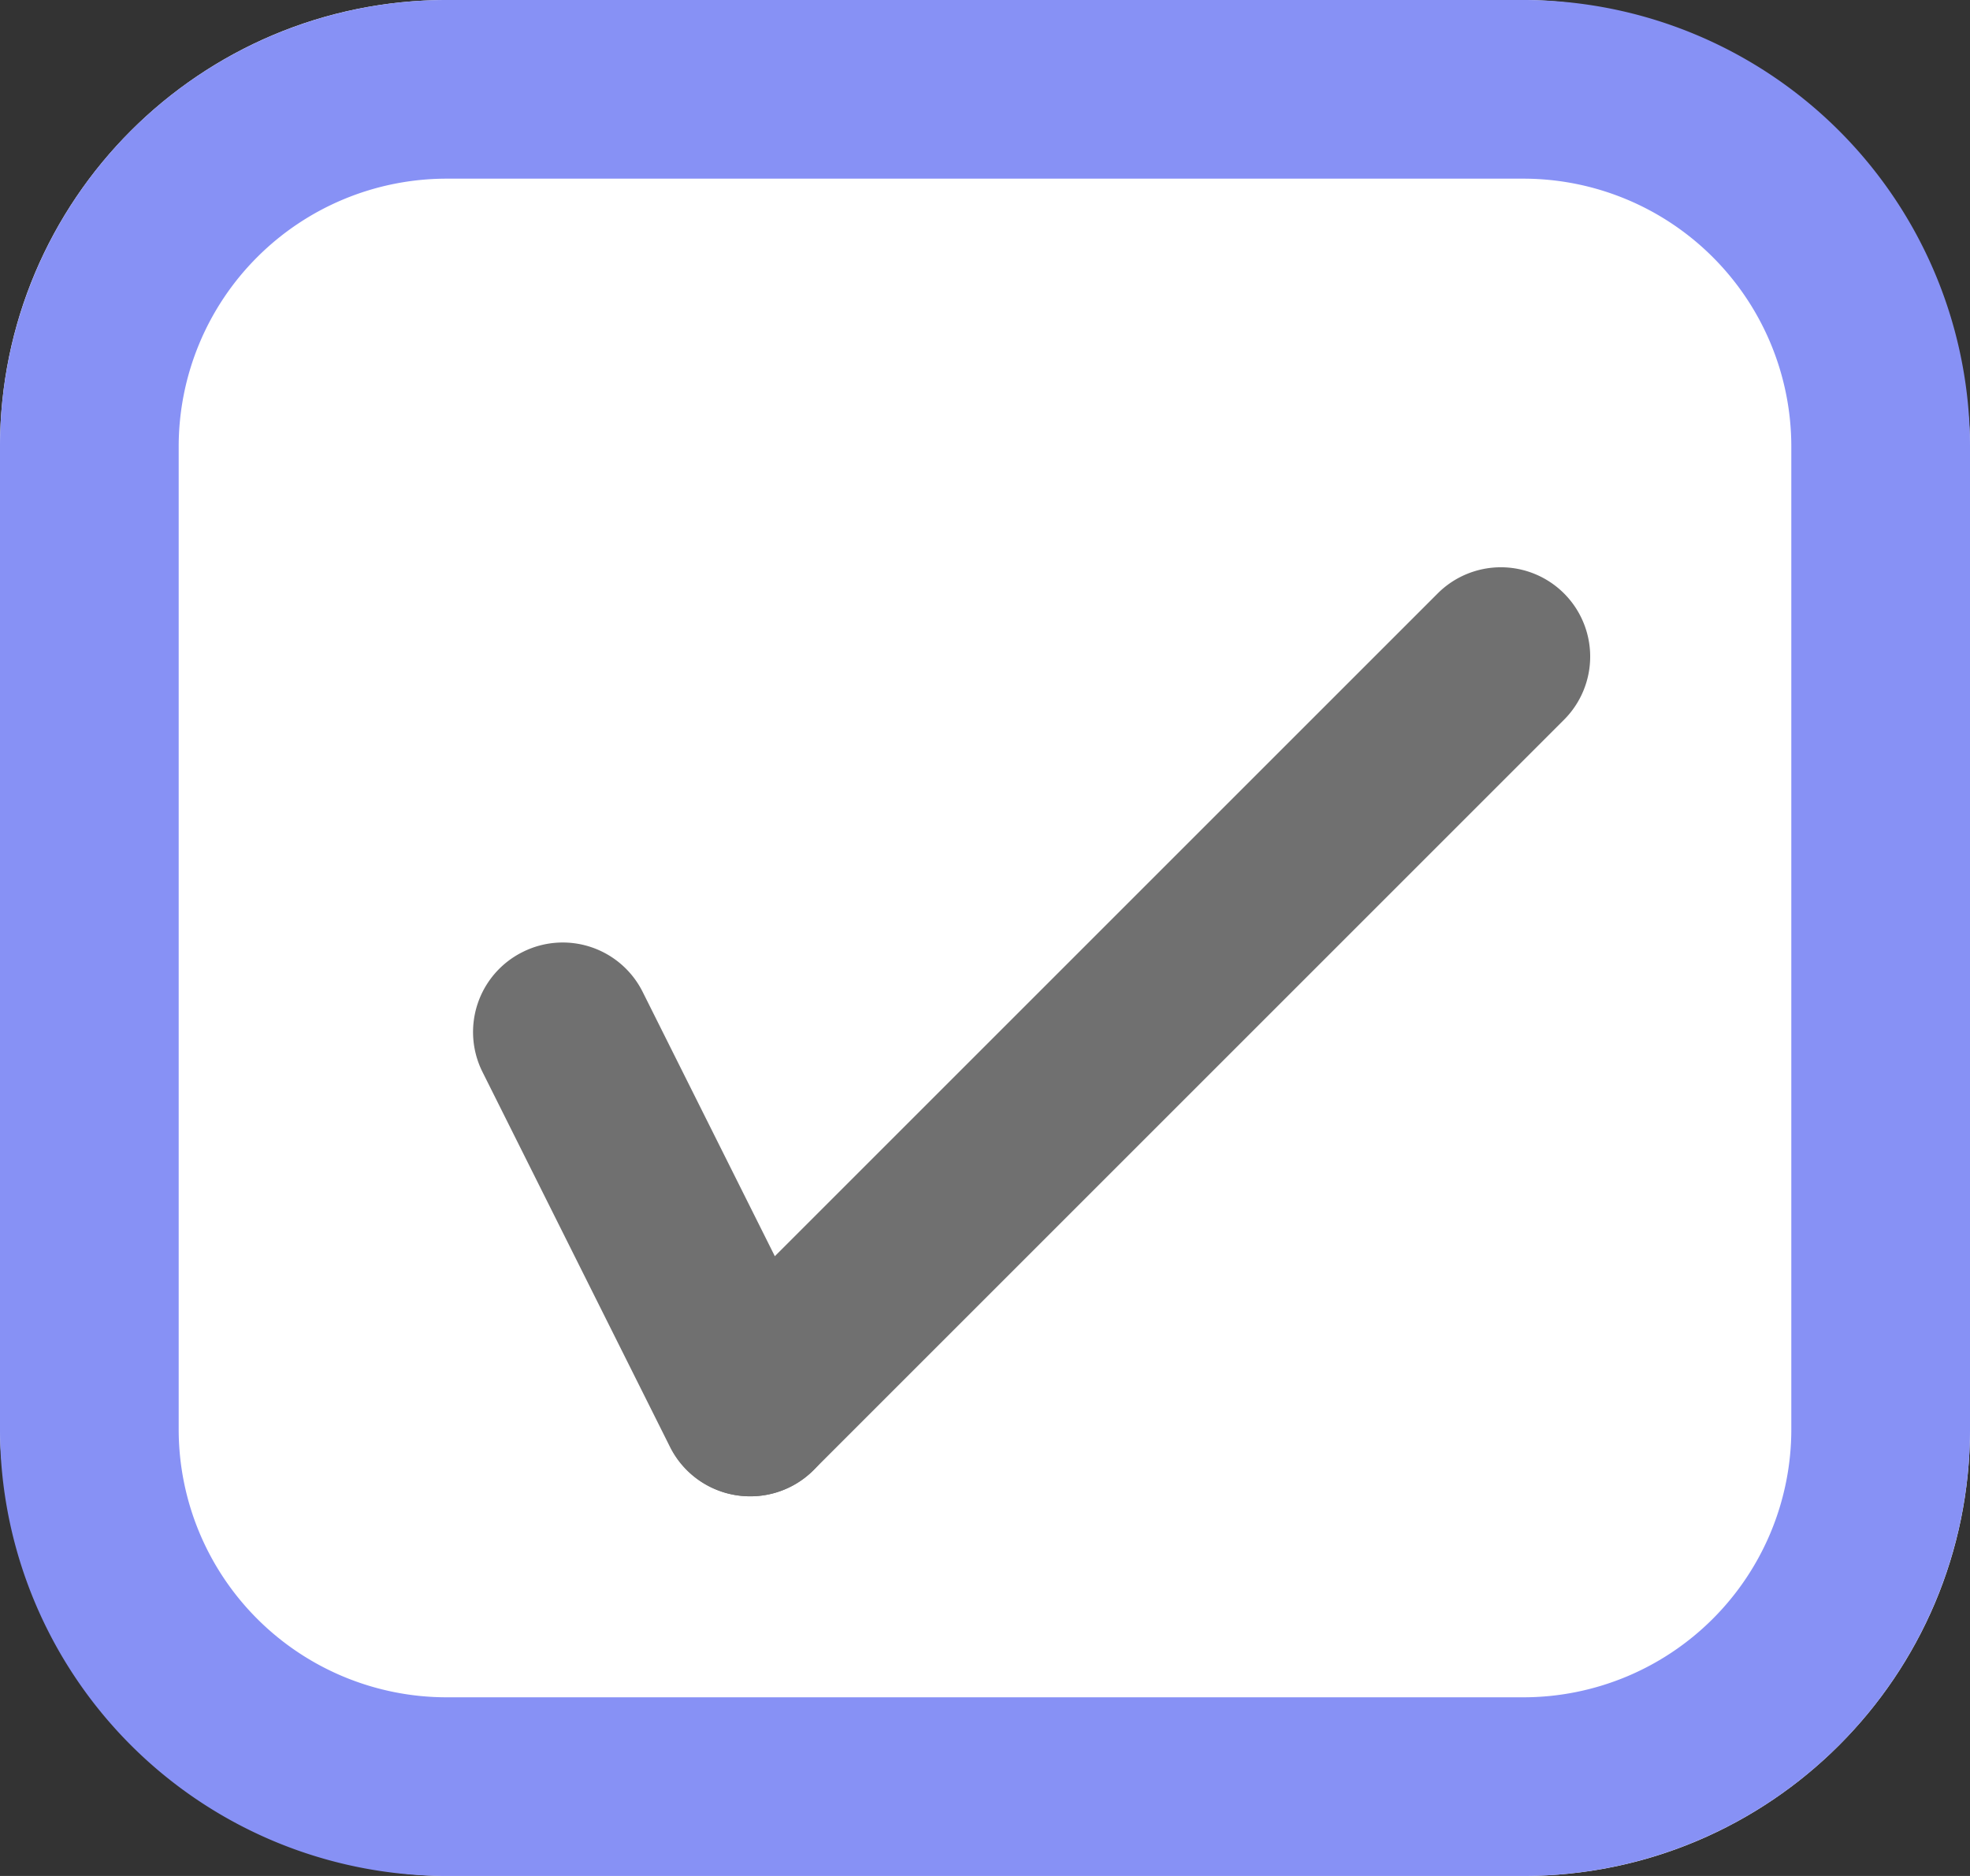 <svg xmlns="http://www.w3.org/2000/svg" width="22.05" height="21" viewBox="0 0 22.05 21"><rect x="0" y="0" width="22.05" height="21" fill="#333333" stroke="none"/><g transform="translate(17.671 -0.044)"><g transform="translate(-17.671 0.044)"><rect width="22.05" height="21" rx="5" transform="translate(0)" fill="#fff"/><path d="M5,2A3,3,0,0,0,2,5V16a3,3,0,0,0,3,3H17.05a3,3,0,0,0,3-3V5a3,3,0,0,0-3-3H5M5,0H17.05a5,5,0,0,1,5,5V16a5,5,0,0,1-5,5H5a5,5,0,0,1-5-5V5A5,5,0,0,1,5,0Z" transform="translate(0)" fill="#8791f5"/><g transform="translate(6.299 7.35)"><path d="M2.1,5.2a1,1,0,0,1-.9-.553l-2.1-4.2A1,1,0,0,1-.447-.894,1,1,0,0,1,.894-.447l2.1,4.2A1,1,0,0,1,2.1,5.2Z" transform="translate(0 4.2)" fill="#707070"/><path d="M0,9.4a1,1,0,0,1-.707-.293,1,1,0,0,1,0-1.414l8.4-8.4a1,1,0,0,1,1.414,0,1,1,0,0,1,0,1.414l-8.4,8.4A1,1,0,0,1,0,9.4Z" transform="translate(2.1 0)" fill="#707070"/></g></g></g></svg>